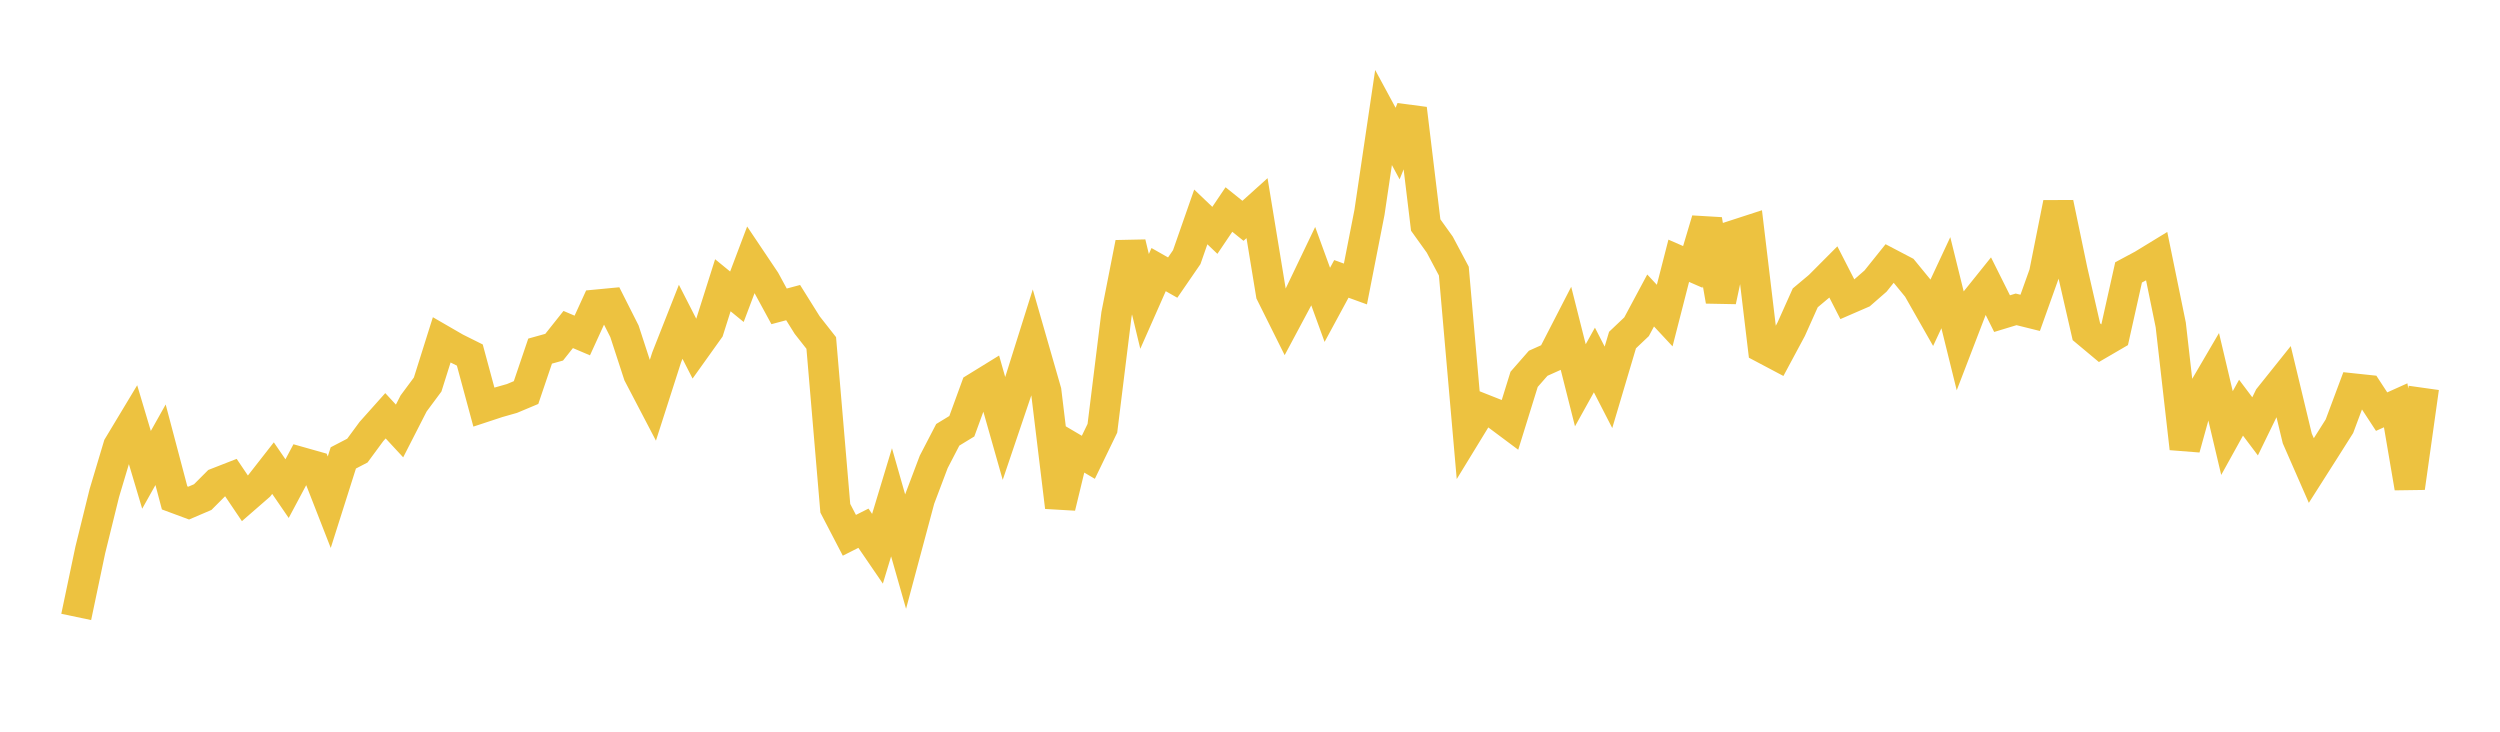 <svg width="164" height="48" xmlns="http://www.w3.org/2000/svg" xmlns:xlink="http://www.w3.org/1999/xlink"><path fill="none" stroke="rgb(237,194,64)" stroke-width="2" d="M5,40.47L5.922,36.083L6.844,32.344L7.766,29.262L8.689,27.728L9.611,30.821L10.533,29.177L11.455,32.662L12.377,33.004L13.299,32.609L14.222,31.684L15.144,31.324L16.066,32.691L16.988,31.889L17.91,30.709L18.832,32.054L19.754,30.325L20.677,30.586L21.599,32.946L22.521,30.039L23.443,29.56L24.365,28.308L25.287,27.275L26.21,28.272L27.132,26.468L28.054,25.225L28.976,22.299L29.898,22.832L30.82,23.291L31.743,26.705L32.665,26.401L33.587,26.139L34.509,25.752L35.431,23.033L36.353,22.776L37.275,21.616L38.198,22.009L39.12,19.993L40.042,19.905L40.964,21.732L41.886,24.56L42.808,26.324L43.731,23.447L44.653,21.109L45.575,22.914L46.497,21.623L47.419,18.713L48.341,19.467L49.263,17.026L50.186,18.401L51.108,20.097L52.03,19.851L52.952,21.326L53.874,22.499L54.796,33.342L55.719,35.116L56.641,34.651L57.563,35.999L58.485,32.951L59.407,36.184L60.329,32.742L61.251,30.302L62.174,28.523L63.096,27.961L64.018,25.435L64.94,24.867L65.862,28.113L66.784,25.388L67.707,22.455L68.629,25.661L69.551,33.267L70.473,29.456L71.395,29.999L72.317,28.095L73.24,20.628L74.162,15.939L75.084,19.772L76.006,17.686L76.928,18.21L77.85,16.869L78.772,14.23L79.695,15.111L80.617,13.744L81.539,14.485L82.461,13.655L83.383,19.268L84.305,21.118L85.228,19.391L86.15,17.466L87.072,19.998L87.994,18.295L88.916,18.63L89.838,13.93L90.76,7.709L91.683,9.417L92.605,7.132L93.527,14.762L94.449,16.048L95.371,17.784L96.293,28.313L97.216,26.803L98.138,27.168L99.06,27.856L99.982,24.885L100.904,23.831L101.826,23.417L102.749,21.624L103.671,25.275L104.593,23.615L105.515,25.409L106.437,22.308L107.359,21.434L108.281,19.712L109.204,20.703L110.126,17.107L111.048,17.509L111.97,14.416L112.892,19.747L113.814,15.419L114.737,15.119L115.659,22.827L116.581,23.315L117.503,21.597L118.425,19.539L119.347,18.766L120.269,17.84L121.192,19.642L122.114,19.242L123.036,18.438L123.958,17.288L124.88,17.771L125.802,18.896L126.725,20.519L127.647,18.545L128.569,22.275L129.491,19.875L130.413,18.727L131.335,20.574L132.257,20.294L133.18,20.523L134.102,17.944L135.024,13.322L135.946,17.742L136.868,21.762L137.79,22.532L138.713,21.994L139.635,17.869L140.557,17.375L141.479,16.812L142.401,21.315L143.323,29.418L144.246,26.085L145.168,24.509L146.09,28.409L147.012,26.744L147.934,27.969L148.856,26.076L149.778,24.923L150.701,28.761L151.623,30.867L152.545,29.418L153.467,27.96L154.389,25.492L155.311,25.59L156.234,27.003L157.156,26.588L158.078,32L159,25.446"></path></svg>
